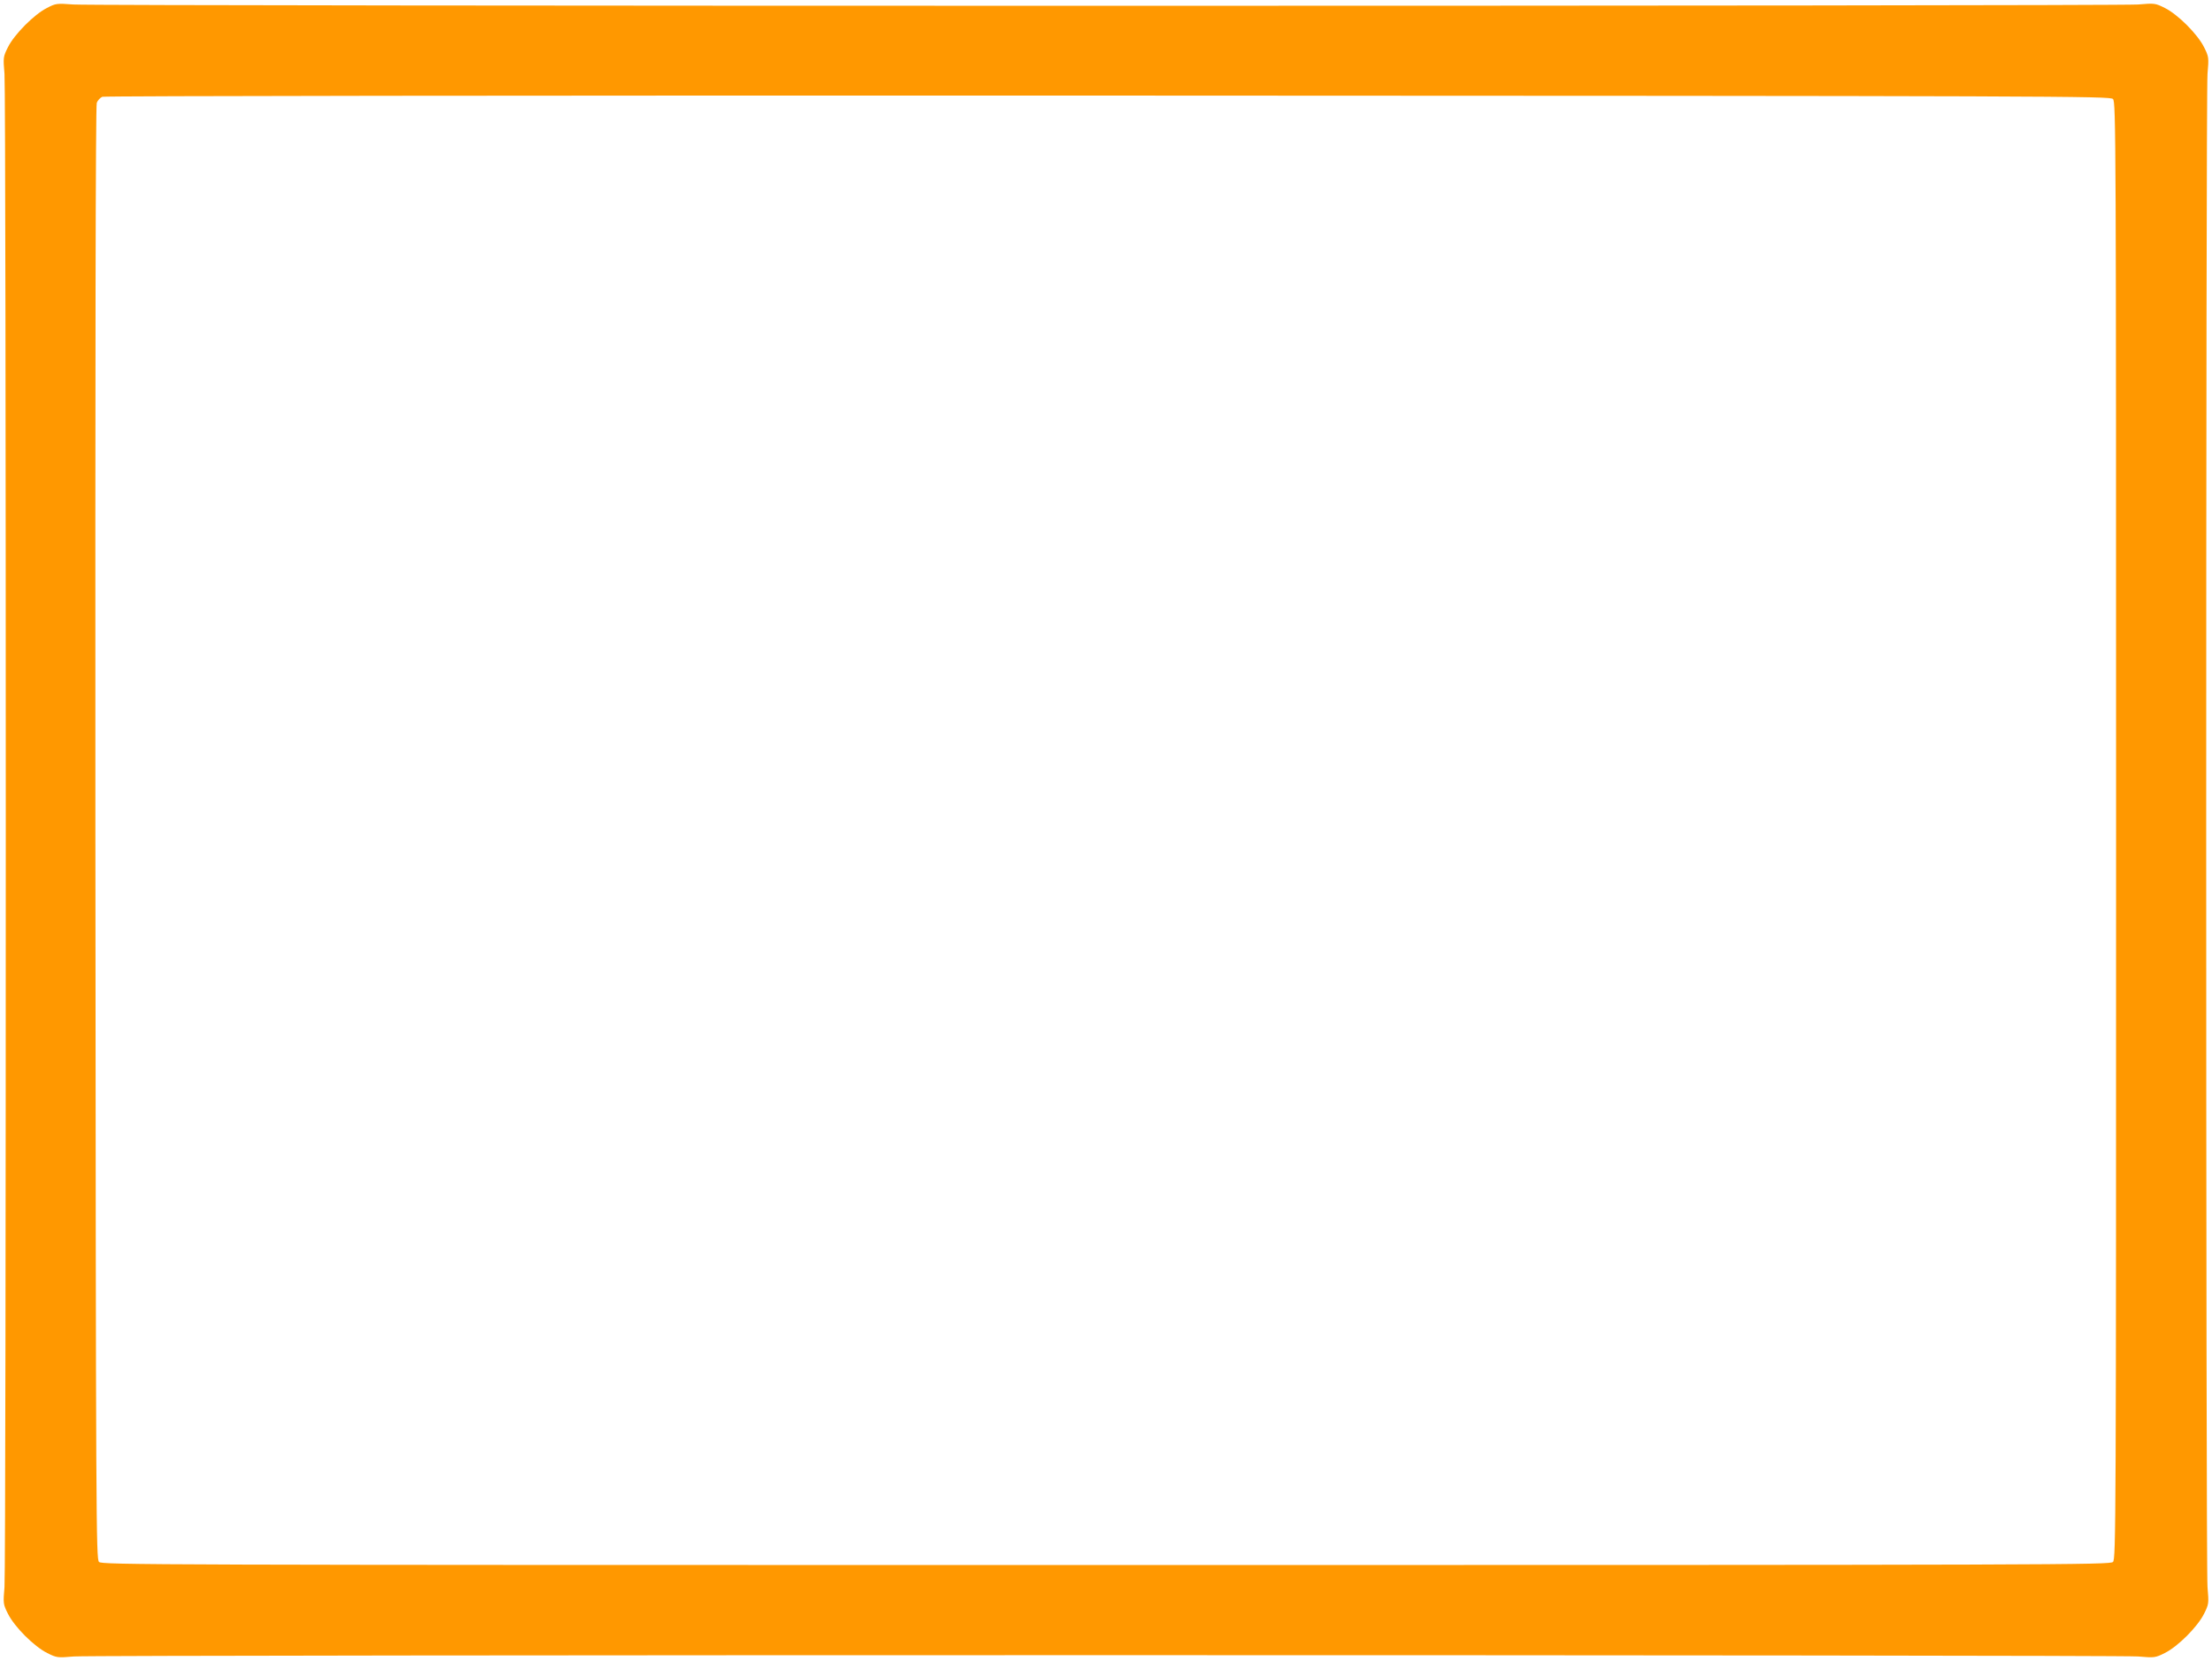 <?xml version="1.0" standalone="no"?>
<!DOCTYPE svg PUBLIC "-//W3C//DTD SVG 20010904//EN"
 "http://www.w3.org/TR/2001/REC-SVG-20010904/DTD/svg10.dtd">
<svg version="1.0" xmlns="http://www.w3.org/2000/svg"
 width="1280pt" height="961pt" viewBox="0 0 1280 961"
 preserveAspectRatio="xMidYMid meet">
<g transform="translate(0,961) scale(0.1,-0.1)"
fill="#ff9800" stroke="none">
<path d="M270 9563 c-73 -37 -188 -153 -224 -226 -28 -56 -28 -60 -20 -155 10
-127 10 -8627 0 -8754 -8 -95 -8 -99 20 -155 38 -76 151 -189 227 -227 56 -28
60 -28 155 -20 127 10 11817 10 11944 0 95 -8 99 -8 155 20 76 38 189 151 227
227 28 56 28 60 20 155 -10 127 -10 8627 0 8754 8 95 8 99 -20 155 -38 76
-151 189 -227 227 -56 28 -60 28 -155 20 -122 -10 -11811 -10 -11947 0 -97 7
-102 7 -155 -21z m11957 -526 c17 -17 18 -200 18 -4232 0 -4032 -1 -4215 -18
-4232 -17 -17 -263 -18 -5827 -18 -5564 0 -5810 1 -5827 18 -17 17 -18 201
-21 4217 -1 2750 1 4207 8 4225 5 14 20 30 32 35 14 5 2351 8 5820 7 5551 -2
5798 -3 5815 -20z"/>
</g>
</svg>
